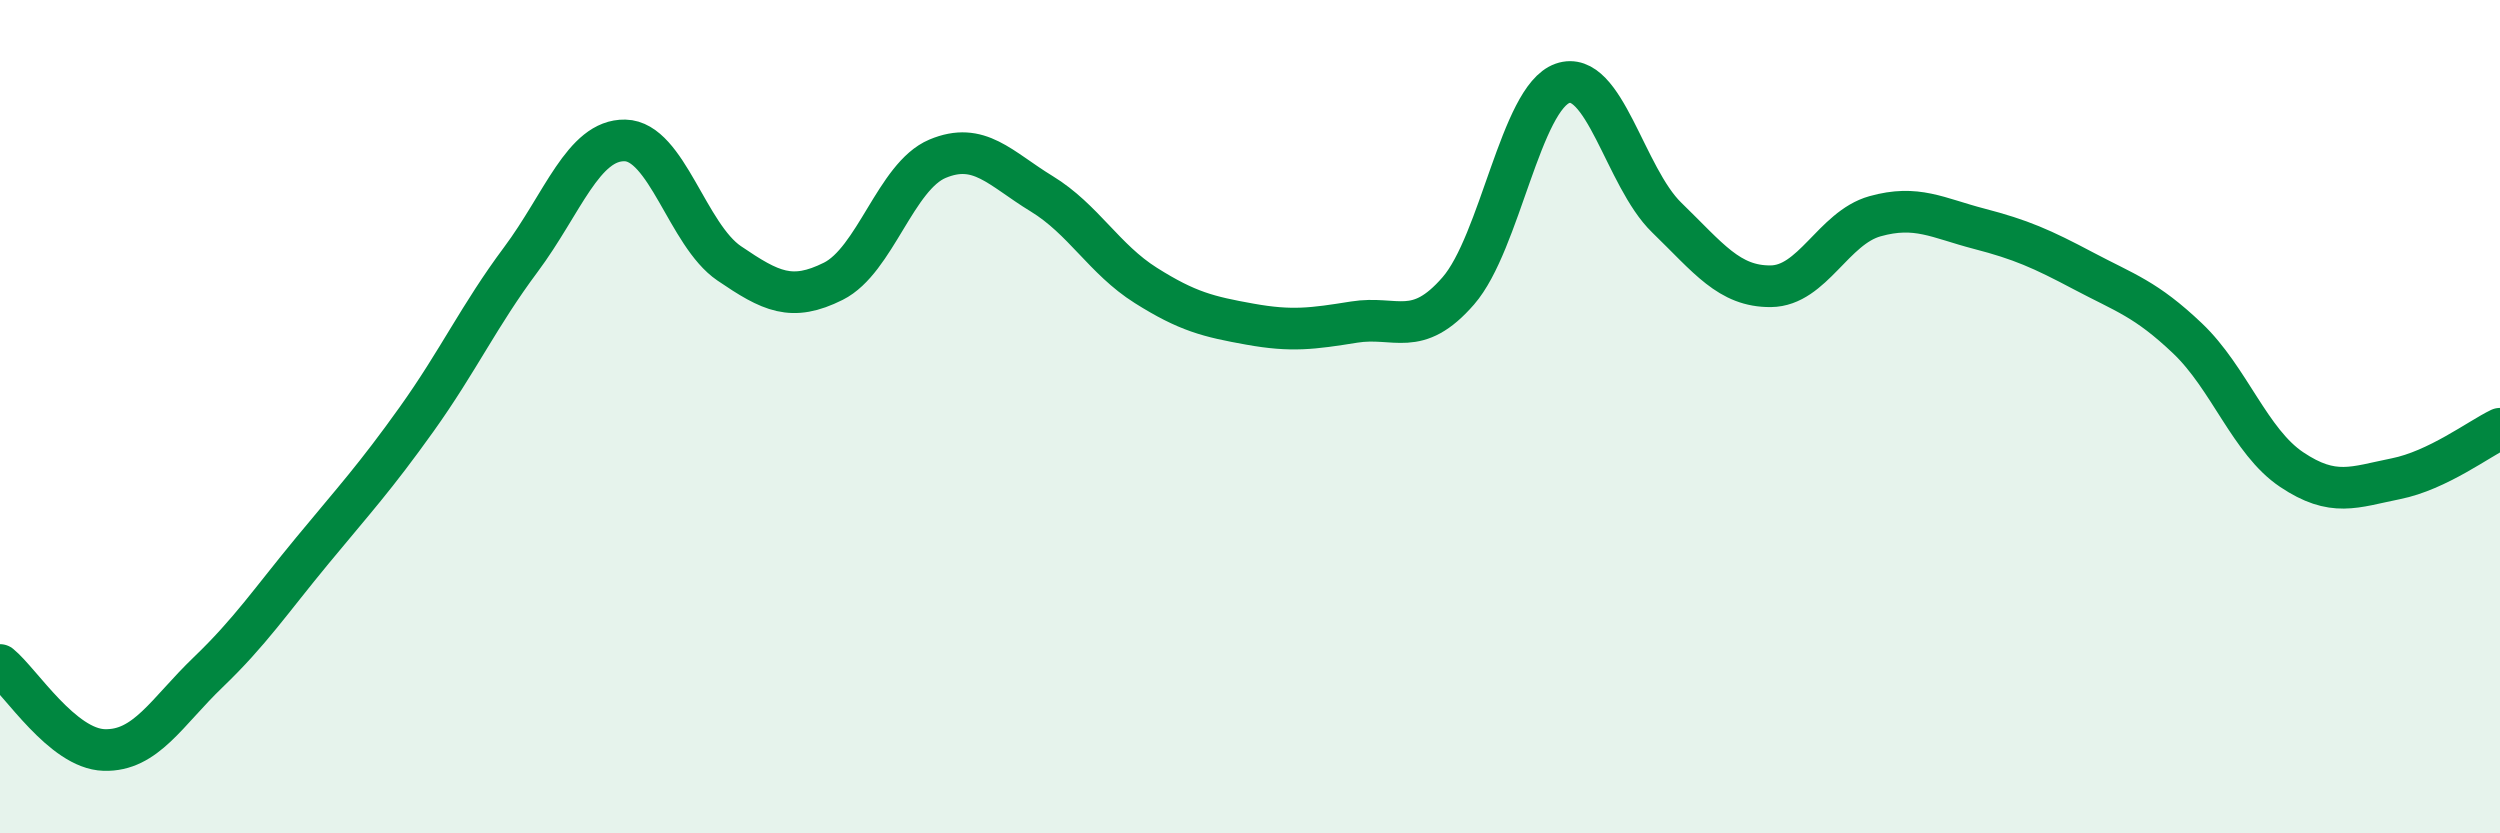 
    <svg width="60" height="20" viewBox="0 0 60 20" xmlns="http://www.w3.org/2000/svg">
      <path
        d="M 0,15.96 C 0.5,16.37 1.5,17.97 2.5,18 C 3.5,18.03 4,17.09 5,16.13 C 6,15.17 6.5,14.42 7.5,13.21 C 8.5,12 9,11.46 10,10.06 C 11,8.66 11.5,7.57 12.5,6.23 C 13.5,4.89 14,3.35 15,3.37 C 16,3.39 16.5,5.64 17.5,6.32 C 18.5,7 19,7.25 20,6.75 C 21,6.25 21.5,4.23 22.5,3.81 C 23.5,3.39 24,4.04 25,4.65 C 26,5.26 26.5,6.22 27.5,6.85 C 28.5,7.48 29,7.6 30,7.78 C 31,7.96 31.5,7.89 32.5,7.73 C 33.5,7.57 34,8.13 35,6.98 C 36,5.83 36.5,2.35 37.5,2 C 38.5,1.65 39,4.25 40,5.22 C 41,6.19 41.5,6.88 42.5,6.87 C 43.5,6.86 44,5.47 45,5.19 C 46,4.91 46.5,5.23 47.5,5.49 C 48.5,5.75 49,5.97 50,6.5 C 51,7.03 51.5,7.17 52.5,8.12 C 53.5,9.07 54,10.6 55,11.27 C 56,11.94 56.5,11.69 57.5,11.49 C 58.5,11.29 59.5,10.53 60,10.29L60 20L0 20Z"
        fill="#008740"
        opacity="0.1"
        stroke-linecap="round"
        stroke-linejoin="round"
      />
      <path
        d="M 0,15.96 C 0.5,16.37 1.5,17.97 2.5,18 C 3.5,18.03 4,17.09 5,16.13 C 6,15.17 6.5,14.42 7.5,13.21 C 8.5,12 9,11.46 10,10.06 C 11,8.66 11.5,7.57 12.5,6.23 C 13.5,4.89 14,3.35 15,3.37 C 16,3.39 16.5,5.64 17.5,6.32 C 18.5,7 19,7.25 20,6.75 C 21,6.25 21.5,4.23 22.5,3.81 C 23.5,3.39 24,4.04 25,4.65 C 26,5.26 26.5,6.22 27.5,6.85 C 28.5,7.48 29,7.6 30,7.78 C 31,7.96 31.5,7.89 32.5,7.73 C 33.5,7.57 34,8.13 35,6.98 C 36,5.83 36.5,2.35 37.5,2 C 38.5,1.65 39,4.25 40,5.22 C 41,6.19 41.5,6.88 42.5,6.87 C 43.5,6.86 44,5.47 45,5.19 C 46,4.91 46.5,5.23 47.5,5.49 C 48.5,5.75 49,5.97 50,6.5 C 51,7.03 51.5,7.17 52.5,8.12 C 53.5,9.07 54,10.6 55,11.27 C 56,11.94 56.5,11.69 57.5,11.49 C 58.5,11.29 59.5,10.53 60,10.29"
        stroke="#008740"
        stroke-width="1"
        fill="none"
        stroke-linecap="round"
        stroke-linejoin="round"
      />
    </svg>
  